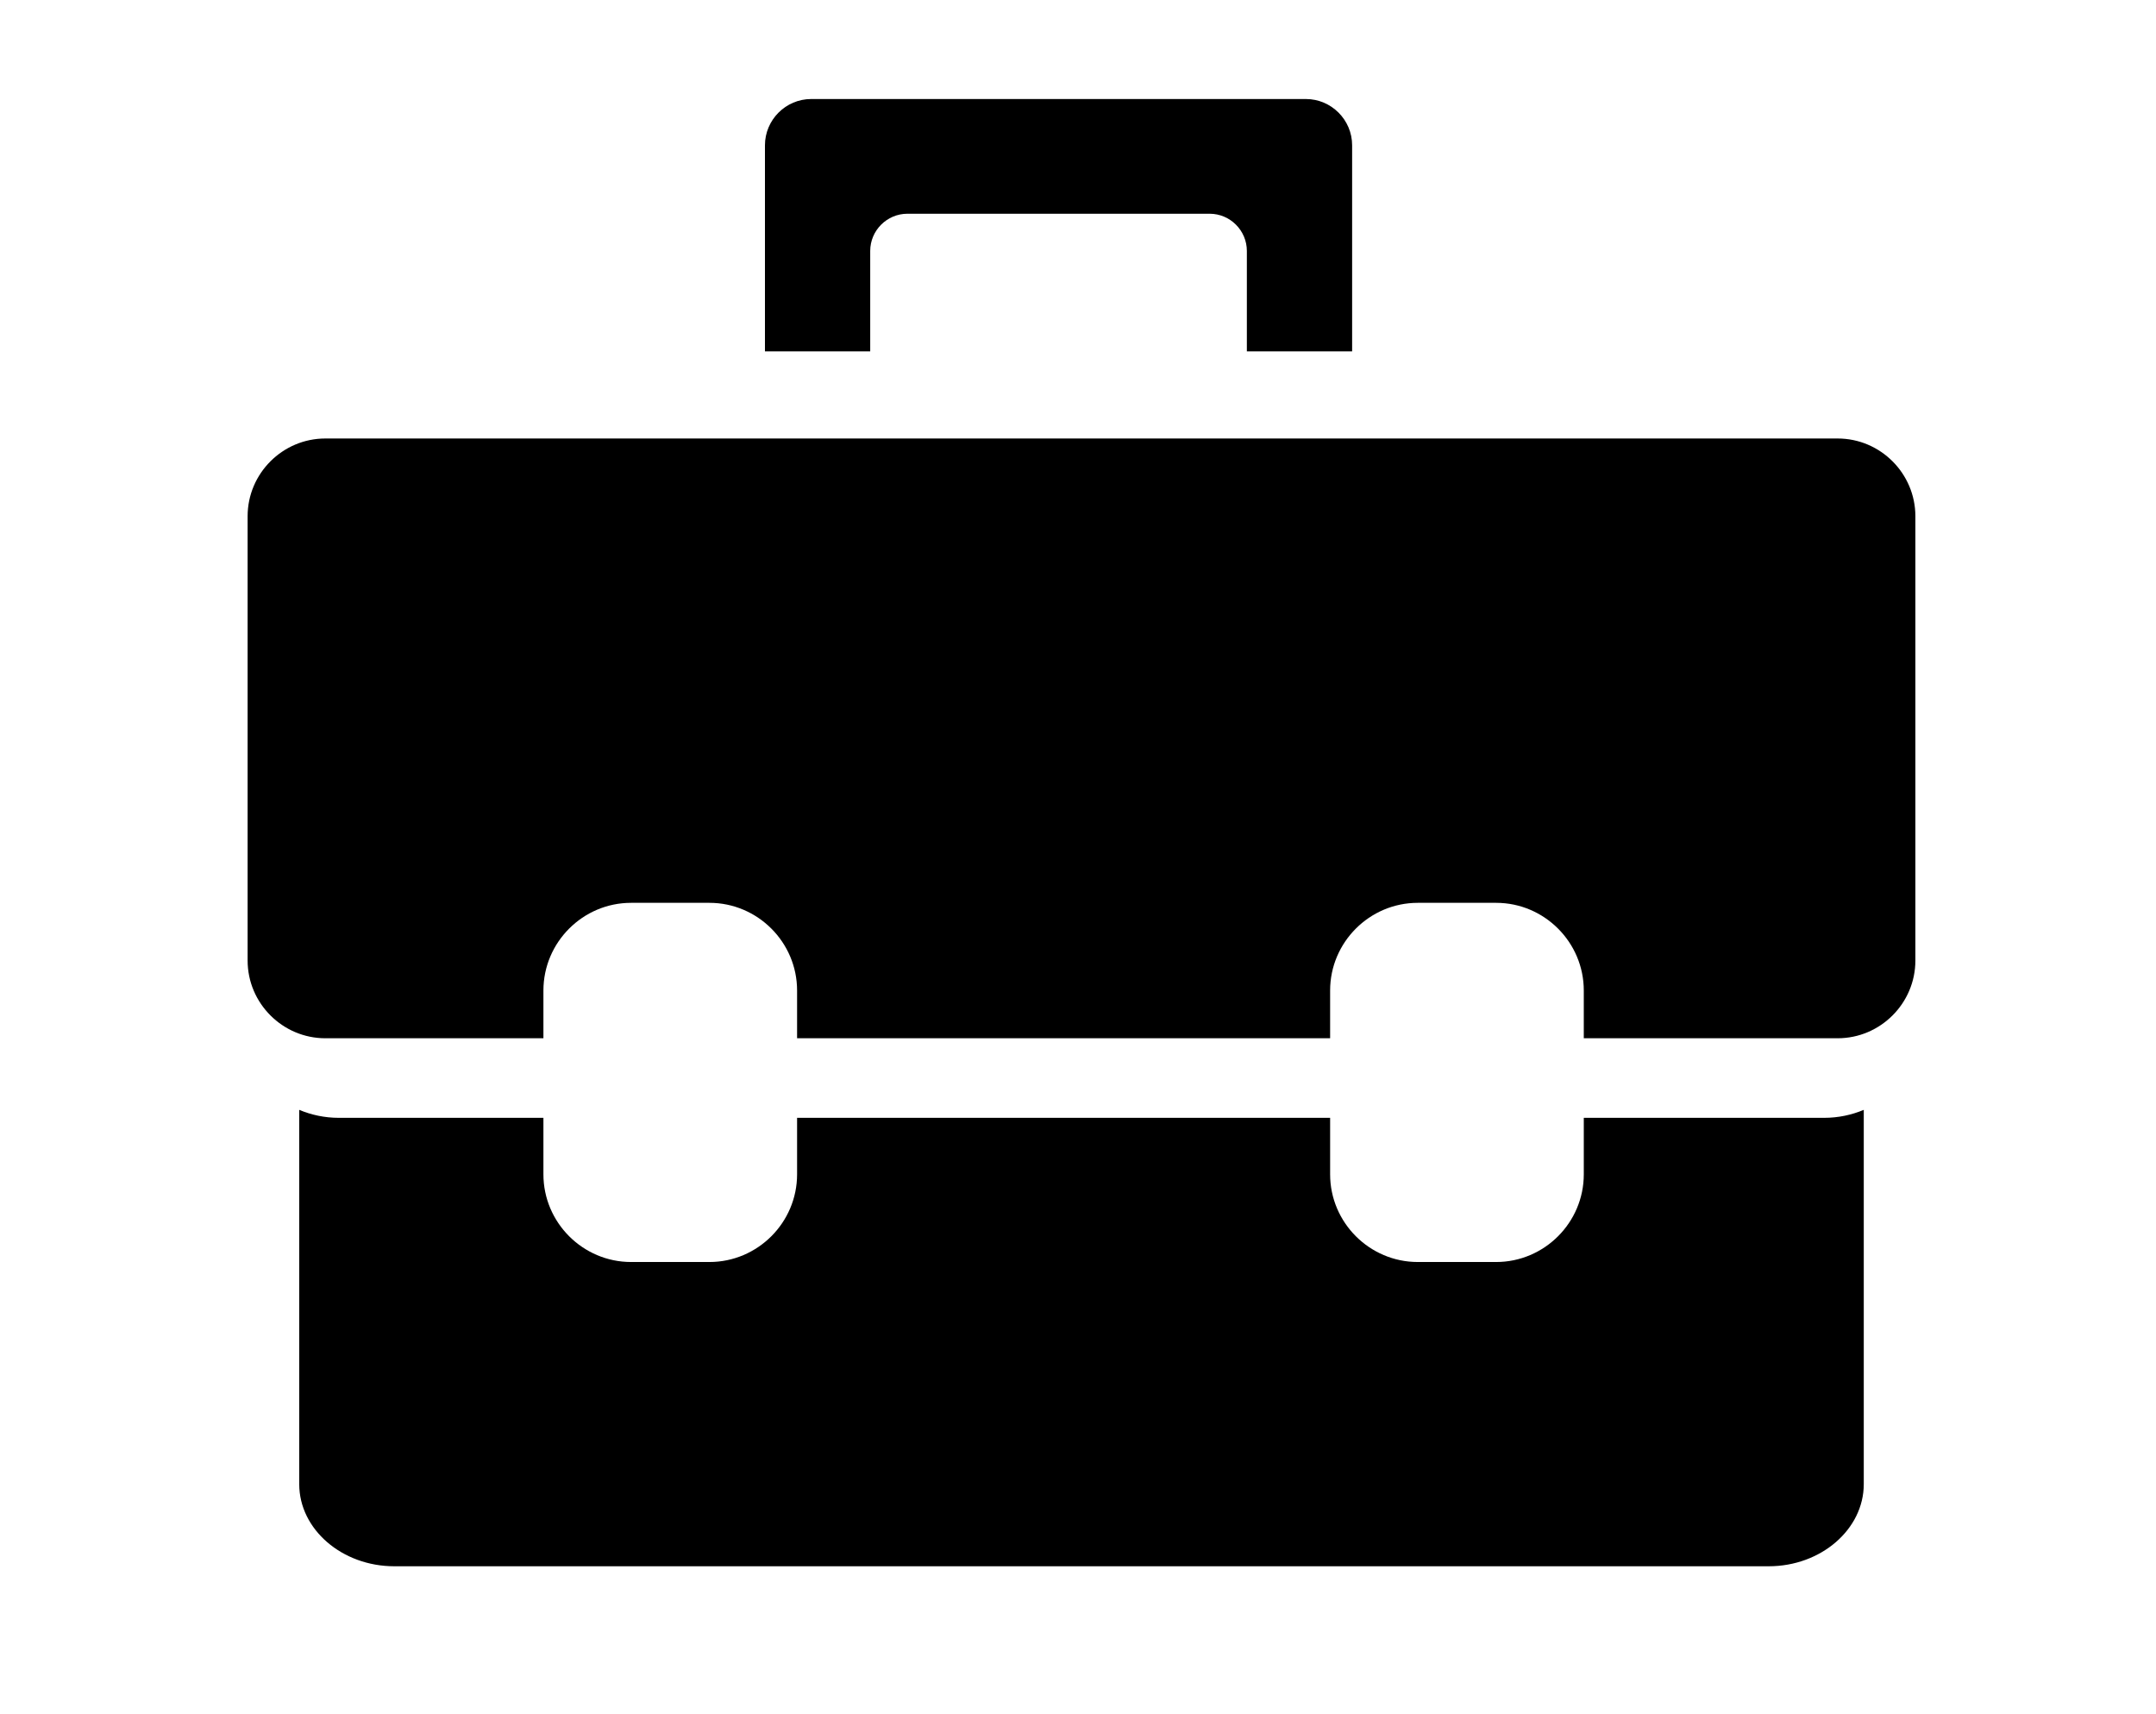 <?xml version="1.0" encoding="UTF-8"?><svg id="Ebene_3" xmlns="http://www.w3.org/2000/svg" viewBox="0 0 272.704 216.792"><path d="M110.07,44.43v-12.697c0-2.587,2.117-4.704,4.704-4.704h38.232c2.587,0,4.704,2.117,4.704,4.704v12.697h13.315V18.371c0-3.217-2.632-5.849-5.849-5.849h-62.571c-3.217,0-5.849,2.632-5.849,5.849v26.059h13.315Z"/><path d="M230.726,141.357h-30.399v7.146c0,6.097-4.988,11.085-11.085,11.085h-9.915c-6.097,0-11.085-4.988-11.085-11.085v-7.146H100.82v7.146c0,6.097-4.988,11.085-11.085,11.085h-9.915c-6.097,0-11.085-4.988-11.085-11.085v-7.146h-25.871c-1.797,0-3.495-.37-5.015-1.01v47.329c0,5.713,5.41,10.387,12.022,10.387H223.719c6.612,0,12.022-4.674,12.022-10.387v-47.329c-1.52,.64-3.218,1.01-5.015,1.01Z"/><path d="M232.441,55.45H41.15c-5.406,0-9.83,4.423-9.83,9.83v56.183c0,5.406,4.423,9.83,9.83,9.83h27.585v-6.04c0-6.097,4.988-11.085,11.085-11.085h9.915c6.097,0,11.085,4.988,11.085,11.085v6.04h67.422v-6.04c0-6.097,4.988-11.085,11.085-11.085h9.915c6.097,0,11.085,4.988,11.085,11.085v6.04h32.113c5.406,0,9.829-4.423,9.829-9.83v-56.183c0-5.406-4.423-9.83-9.829-9.83Z"/></svg>
